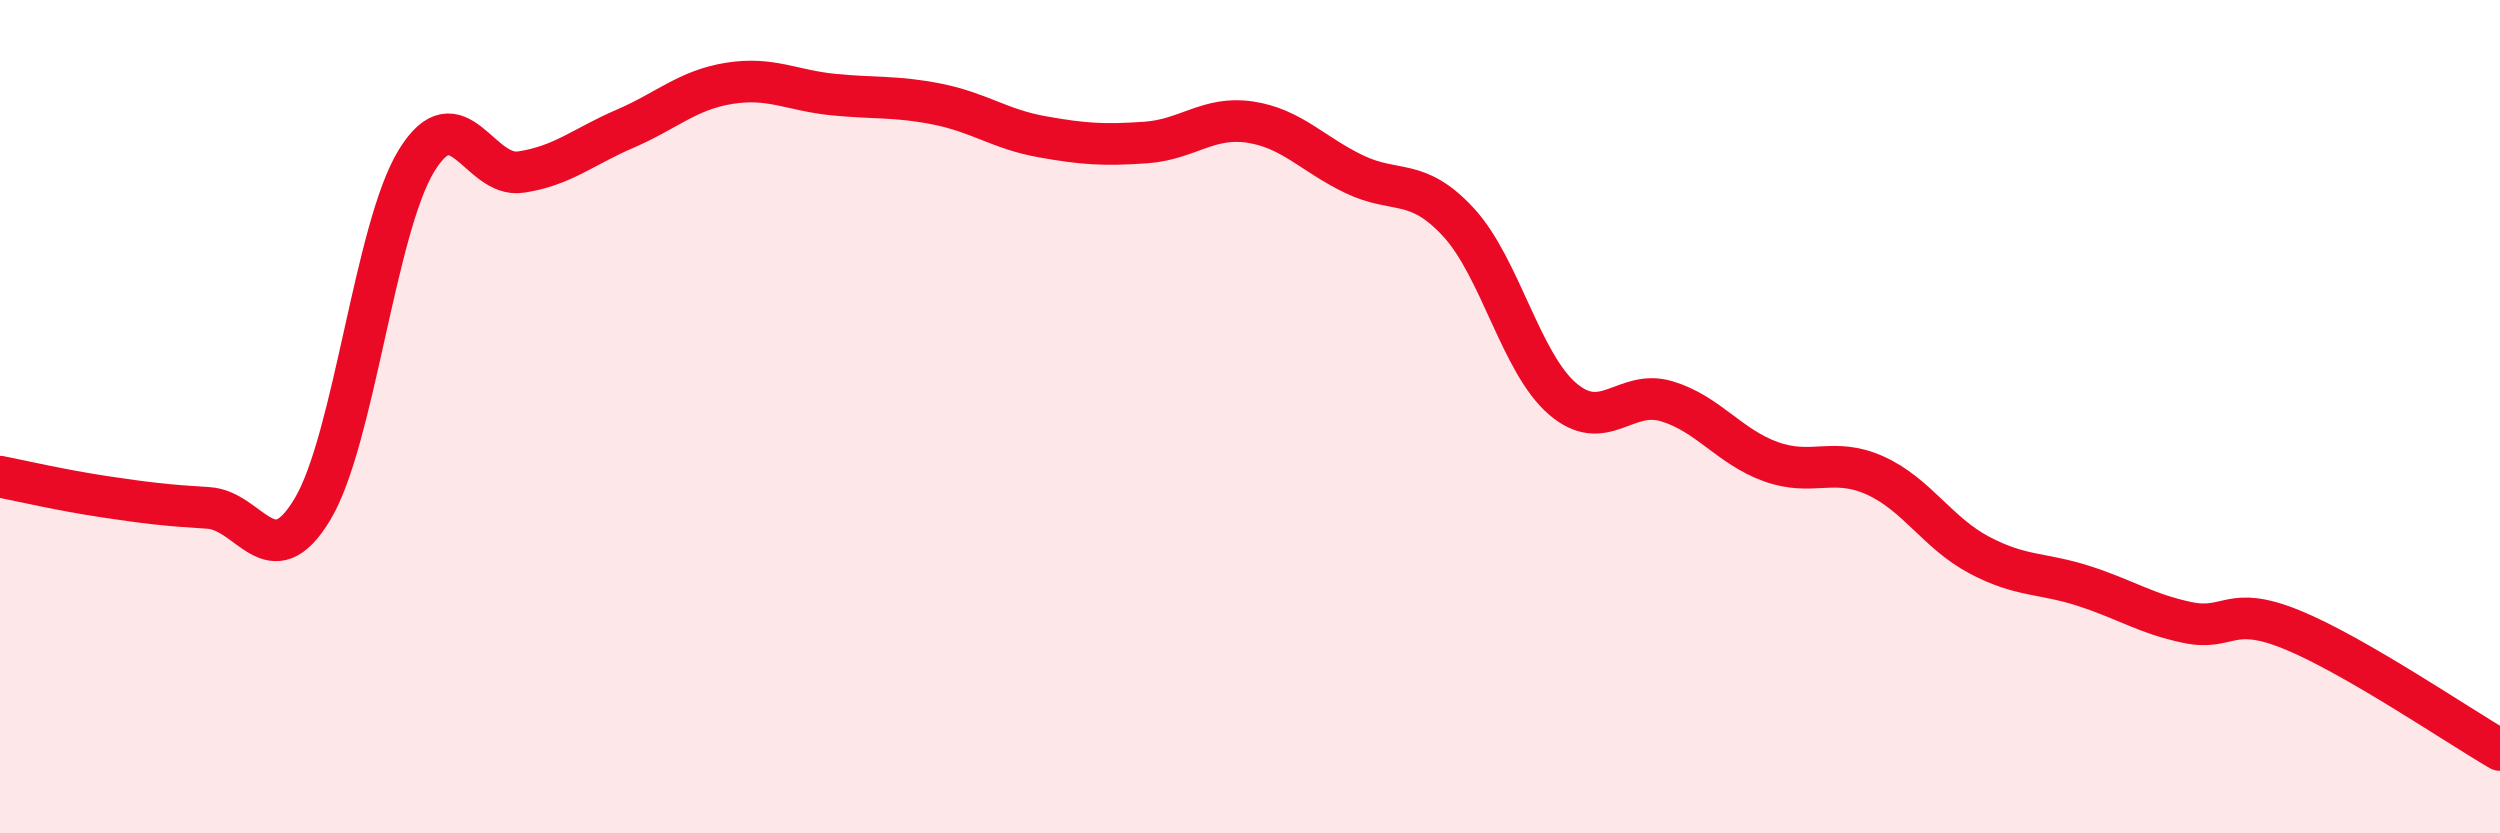 
    <svg width="60" height="20" viewBox="0 0 60 20" xmlns="http://www.w3.org/2000/svg">
      <path
        d="M 0,11.44 C 0.5,11.54 1.5,11.77 2.5,11.92 C 3.5,12.07 4,12.13 5,12.19 C 6,12.25 6.5,13.89 7.5,12.22 C 8.5,10.55 9,5.47 10,3.85 C 11,2.23 11.5,4.28 12.5,4.13 C 13.5,3.98 14,3.52 15,3.09 C 16,2.66 16.5,2.16 17.5,2 C 18.5,1.84 19,2.17 20,2.27 C 21,2.37 21.5,2.3 22.5,2.5 C 23.5,2.7 24,3.1 25,3.28 C 26,3.46 26.5,3.49 27.5,3.42 C 28.5,3.35 29,2.78 30,2.93 C 31,3.08 31.5,3.7 32.5,4.18 C 33.5,4.66 34,4.25 35,5.33 C 36,6.41 36.5,8.71 37.5,9.57 C 38.5,10.43 39,9.33 40,9.63 C 41,9.93 41.5,10.72 42.5,11.08 C 43.5,11.44 44,10.96 45,11.41 C 46,11.86 46.5,12.79 47.5,13.32 C 48.5,13.85 49,13.74 50,14.06 C 51,14.38 51.5,14.73 52.5,14.94 C 53.5,15.15 53.5,14.5 55,15.11 C 56.5,15.72 59,17.42 60,18L60 20L0 20Z"
        fill="#EB0A25"
        opacity="0.1"
        stroke-linecap="round"
        stroke-linejoin="round"
      />
      <path
        d="M 0,11.44 C 0.5,11.54 1.5,11.77 2.5,11.92 C 3.5,12.07 4,12.13 5,12.19 C 6,12.25 6.5,13.89 7.5,12.22 C 8.5,10.55 9,5.47 10,3.85 C 11,2.23 11.5,4.28 12.5,4.13 C 13.5,3.98 14,3.52 15,3.09 C 16,2.66 16.5,2.16 17.5,2 C 18.5,1.84 19,2.17 20,2.27 C 21,2.37 21.5,2.3 22.5,2.5 C 23.5,2.7 24,3.1 25,3.28 C 26,3.46 26.5,3.49 27.5,3.42 C 28.5,3.35 29,2.78 30,2.93 C 31,3.08 31.5,3.7 32.5,4.18 C 33.5,4.66 34,4.25 35,5.33 C 36,6.41 36.5,8.71 37.5,9.57 C 38.5,10.43 39,9.33 40,9.63 C 41,9.93 41.5,10.72 42.5,11.08 C 43.5,11.44 44,10.96 45,11.41 C 46,11.86 46.5,12.79 47.5,13.32 C 48.5,13.85 49,13.74 50,14.06 C 51,14.38 51.5,14.73 52.5,14.94 C 53.5,15.15 53.5,14.5 55,15.11 C 56.5,15.72 59,17.42 60,18"
        stroke="#EB0A25"
        stroke-width="1"
        fill="none"
        stroke-linecap="round"
        stroke-linejoin="round"
      />
    </svg>
  